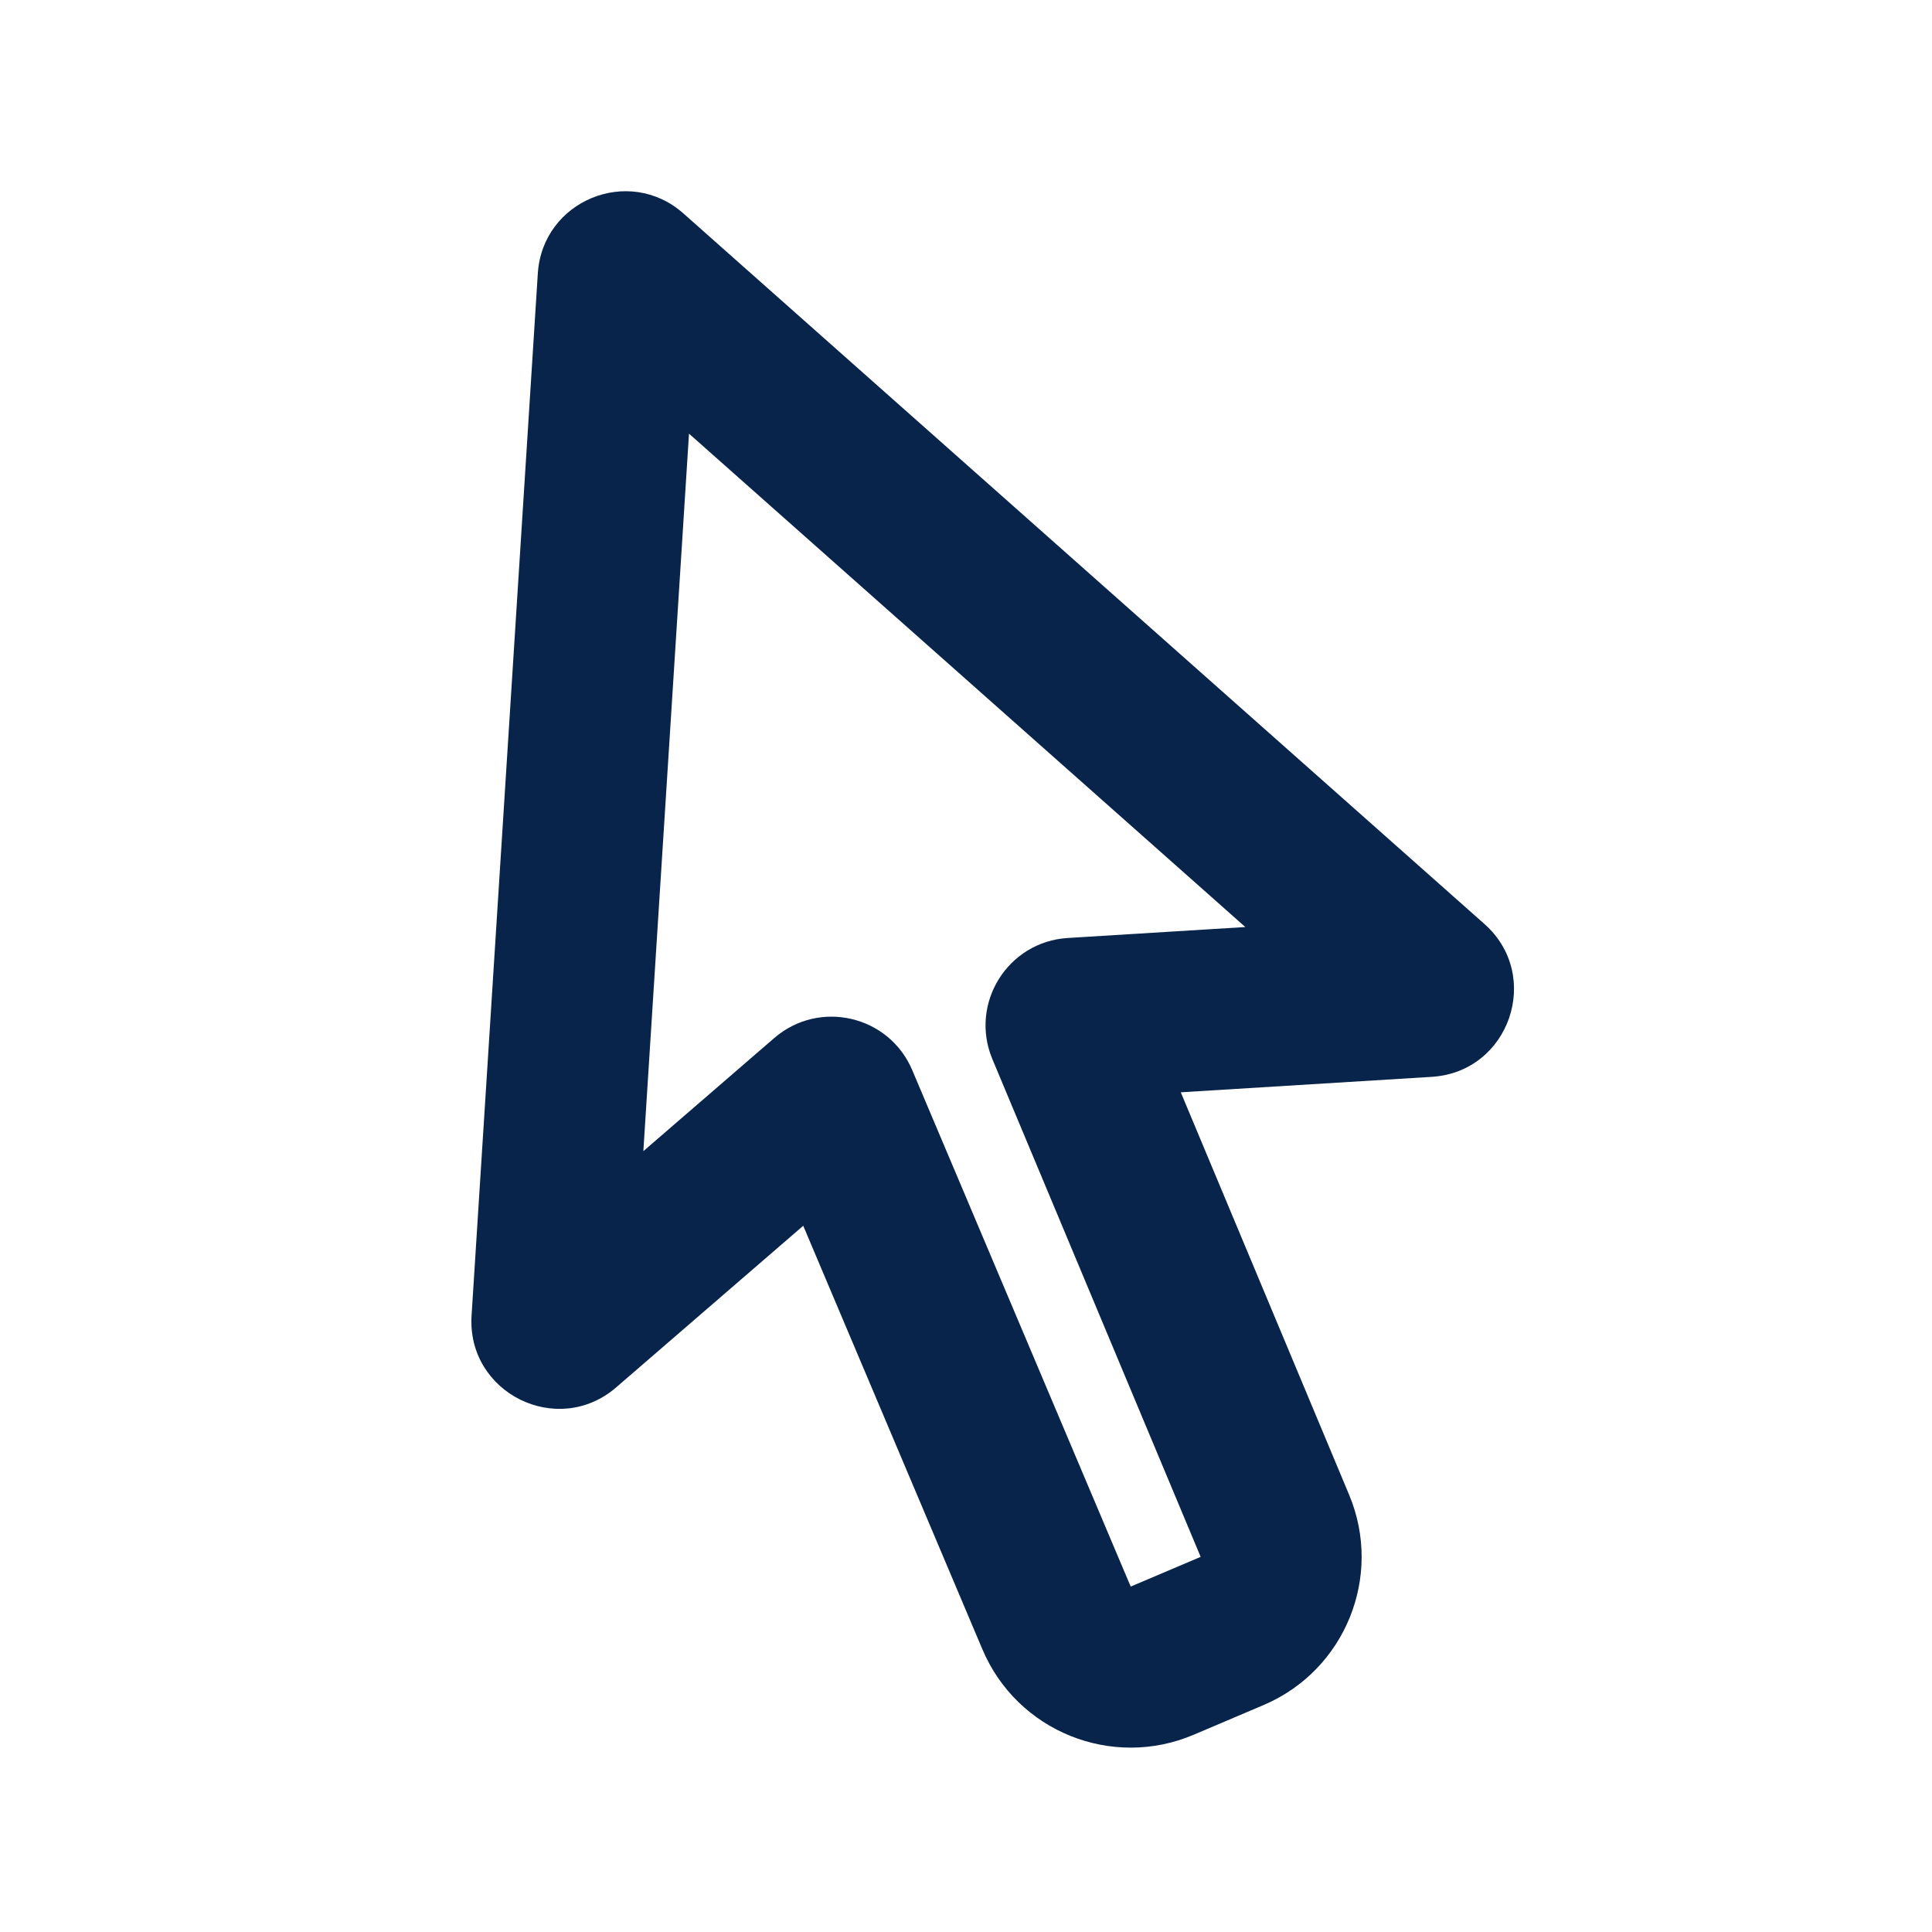 <?xml version="1.0" encoding="UTF-8"?>
<!-- Скачано с сайта svg4.ru / Downloaded from svg4.ru -->
<svg width="800px" height="800px" viewBox="0 0 24 24" version="1.1" xmlns="http://www.w3.org/2000/svg" xmlns:xlink="http://www.w3.org/1999/xlink">
    <title>cursor_line</title>
    <g id="页面-1" stroke="none" stroke-width="1" fill="none" fill-rule="evenodd">
        <g id="Development" transform="translate(-336, 0)">
            <g id="cursor_line" transform="translate(336, 0)">
                <path d="M24,0 L24,24 L0,24 L0,0 L24,0 Z M12.593,23.258 L12.582,23.26 L12.511,23.295 L12.492,23.299 L12.492,23.299 L12.477,23.295 L12.406,23.26 C12.396,23.256 12.387,23.259 12.382,23.265 L12.378,23.276 L12.361,23.703 L12.366,23.723 L12.377,23.736 L12.48,23.81 L12.495,23.814 L12.495,23.814 L12.507,23.81 L12.611,23.736 L12.623,23.72 L12.623,23.72 L12.627,23.703 L12.61,23.276 C12.608,23.266 12.601,23.259 12.593,23.258 L12.593,23.258 Z M12.858,23.145 L12.845,23.147 L12.66,23.24 L12.65,23.25 L12.65,23.25 L12.647,23.261 L12.665,23.691 L12.67,23.703 L12.67,23.703 L12.678,23.71 L12.879,23.803 C12.891,23.807 12.902,23.803 12.908,23.795 L12.912,23.781 L12.878,23.167 C12.875,23.155 12.867,23.147 12.858,23.145 L12.858,23.145 Z M12.143,23.147 C12.133,23.142 12.122,23.145 12.116,23.153 L12.11,23.167 L12.076,23.781 C12.075,23.793 12.083,23.802 12.093,23.805 L12.108,23.803 L12.309,23.71 L12.319,23.702 L12.319,23.702 L12.323,23.691 L12.34,23.261 L12.337,23.249 L12.337,23.249 L12.328,23.24 L12.143,23.147 Z" id="MingCute" fill-rule="nonzero">
</path>
                <path d="M8.559,5.387 L7.992,14.3 L9.619,12.894 C10.178,12.412 11.044,12.614 11.332,13.293 L14.046,19.709 L14.915,19.34 L12.328,13.158 C12.039,12.467 12.517,11.698 13.264,11.652 L15.47,11.516 L8.559,5.387 Z M6.681,3.396 C6.739,2.492 7.811,2.05 8.489,2.651 L18.44,11.478 C19.164,12.12 18.752,13.318 17.785,13.377 L14.668,13.569 L16.759,18.568 C17.184,19.582 16.71,20.749 15.698,21.18 L14.83,21.549 C13.812,21.983 12.635,21.508 12.204,20.489 L9.978,15.227 L7.655,17.234 C6.925,17.865 5.797,17.304 5.858,16.342 L6.681,3.396 Z" id="形状" fill="#09244B">
</path>
            </g>
        </g>
    </g>
</svg>